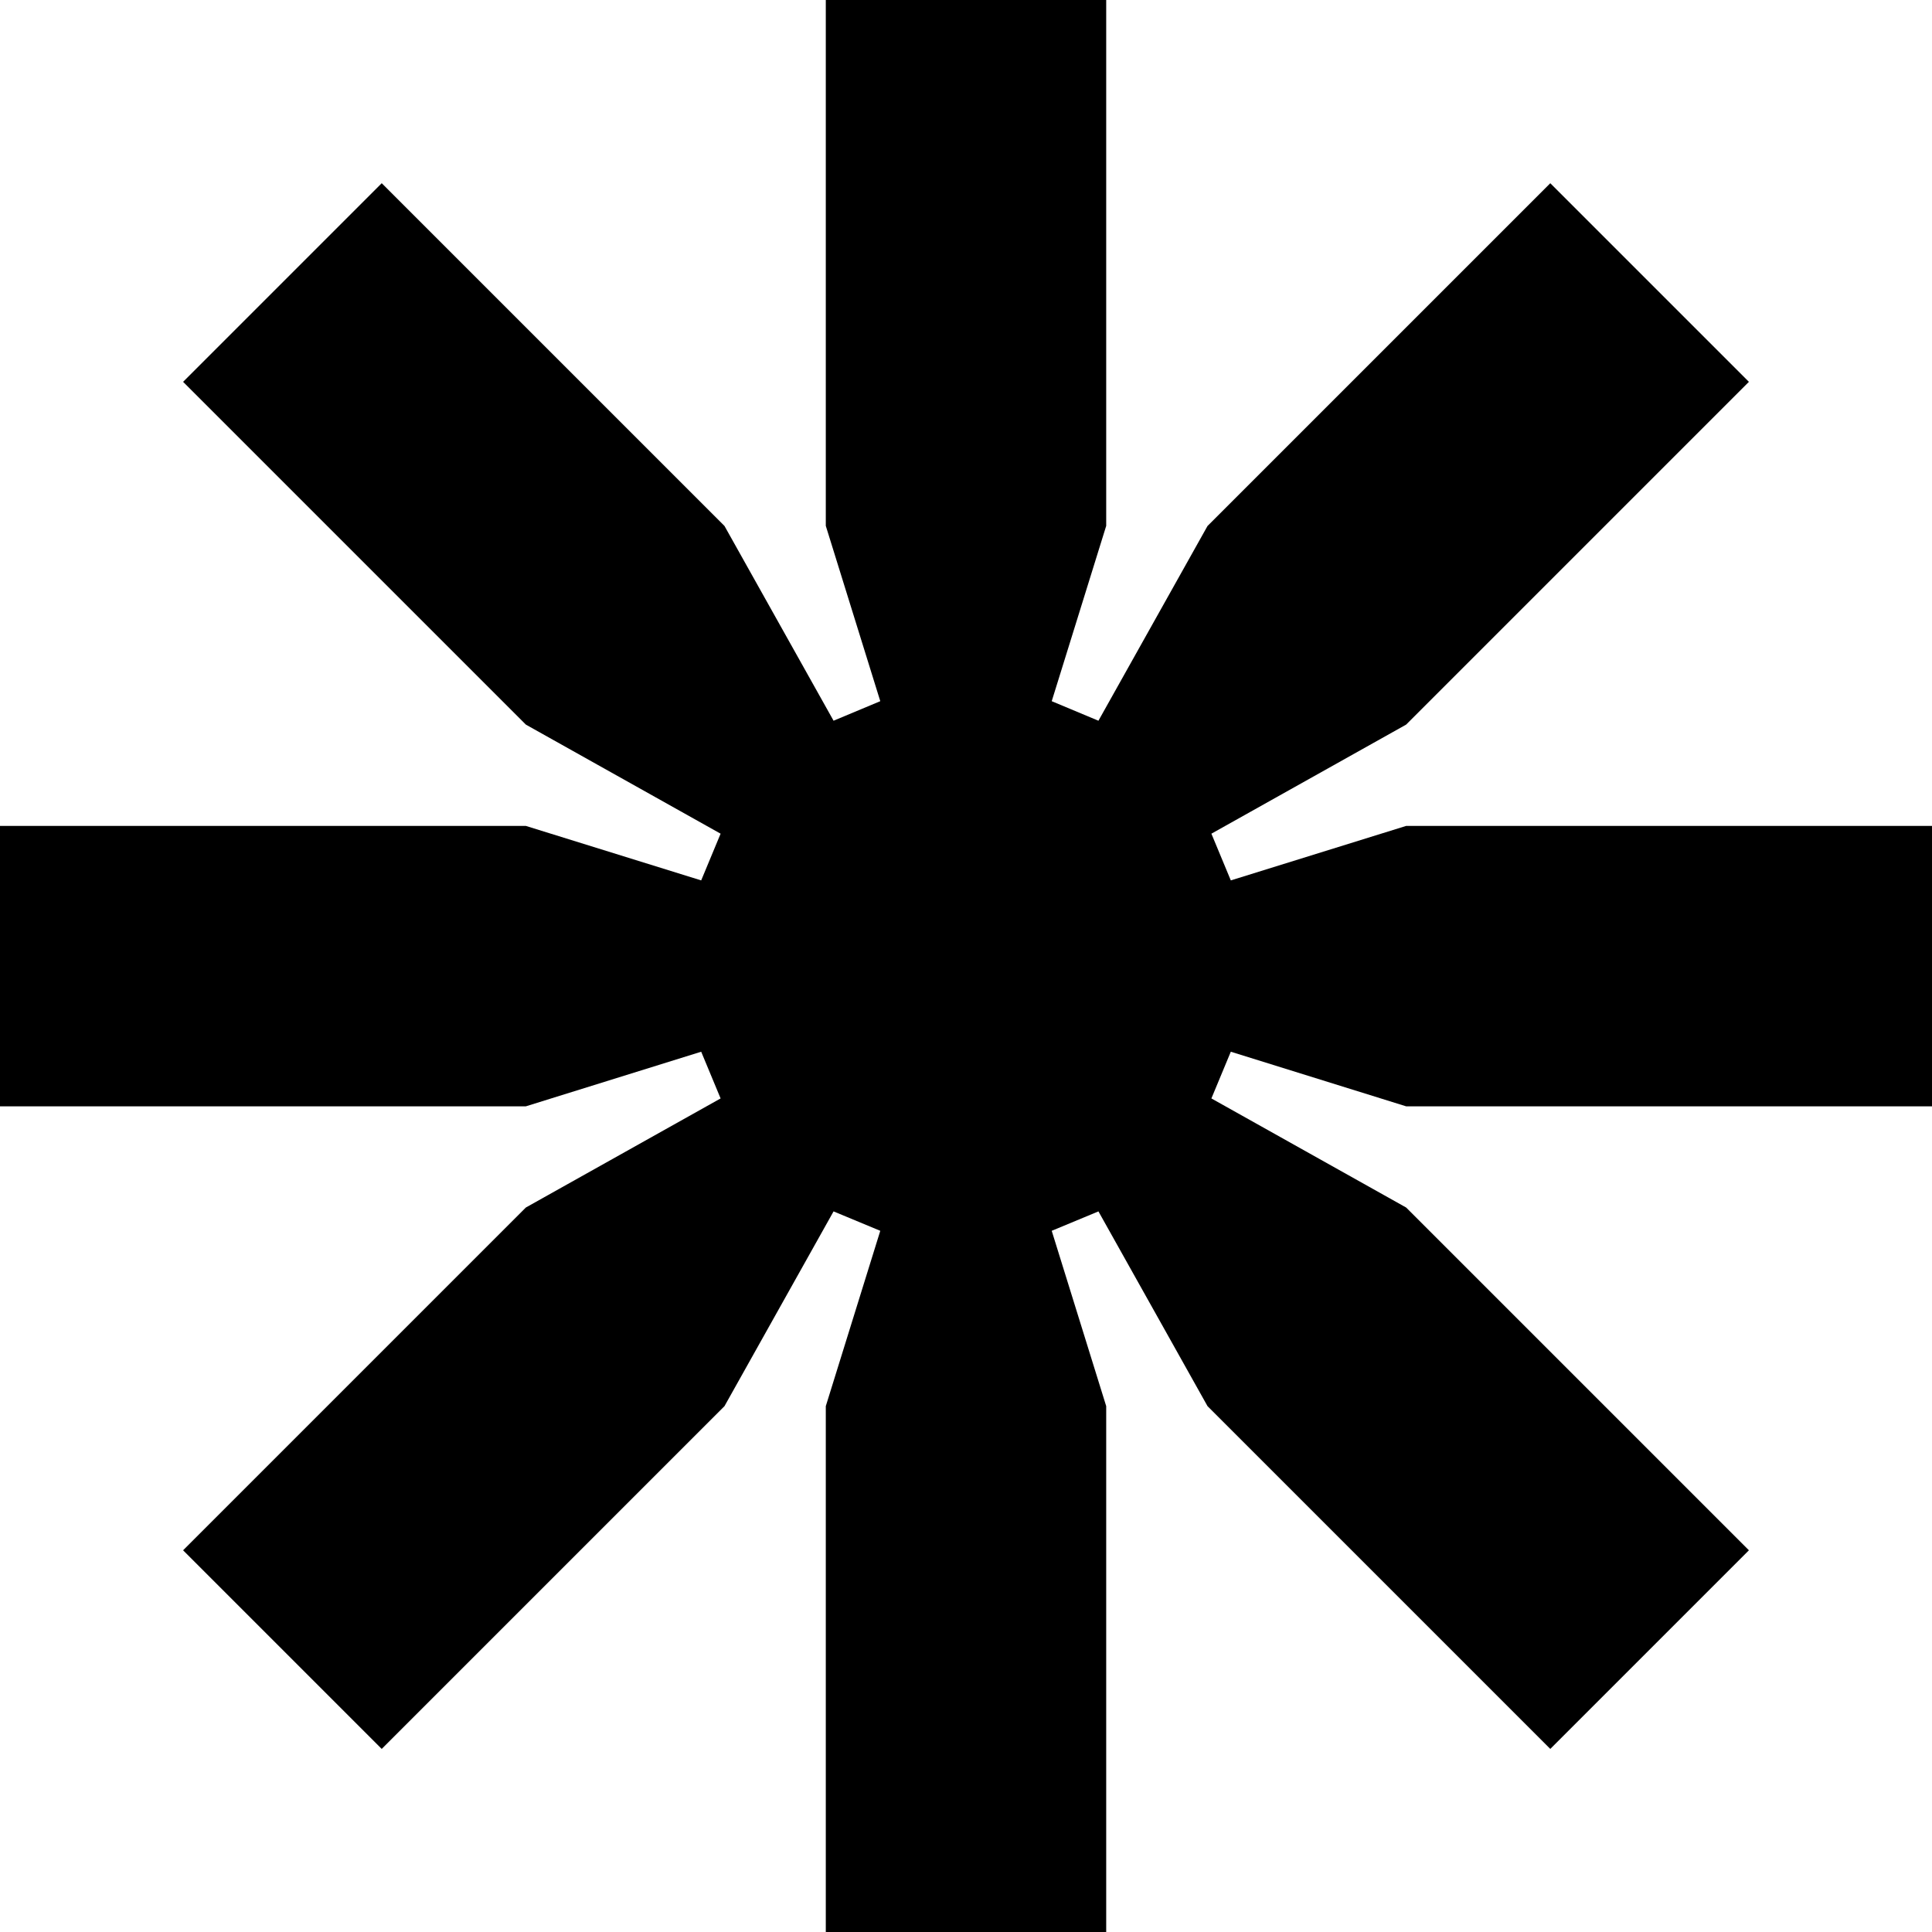 <svg width="290" height="290" viewBox="0 0 290 290" fill="none" xmlns="http://www.w3.org/2000/svg">
    <path d="M123.955 290v-78.934l8.178-26.317-7.012-2.914-16.373 29.231-51.451 51.451-29.814-29.814 51.45-51.451 29.232-16.373-2.914-7.012-26.317 8.196H0v-42.09h78.934l26.317 8.178 2.914-7.012-29.231-16.373-51.451-51.45L57.297 27.5l51.451 51.45 16.373 29.232 7.012-2.932-8.178-26.317V0h42.09v78.934l-8.178 26.317 7.012 2.932 16.373-29.231 51.451-51.45 29.814 29.813-51.451 51.451-29.231 16.373 2.914 7.012 26.317-8.178H290v42.09h-78.934l-26.317-8.196-2.914 7.012 29.231 16.373 51.451 51.451-29.814 29.814-51.451-51.451-16.373-29.231-7.012 2.914 8.178 26.317V290h-42.09z" fill="#000000"/>
</svg>
